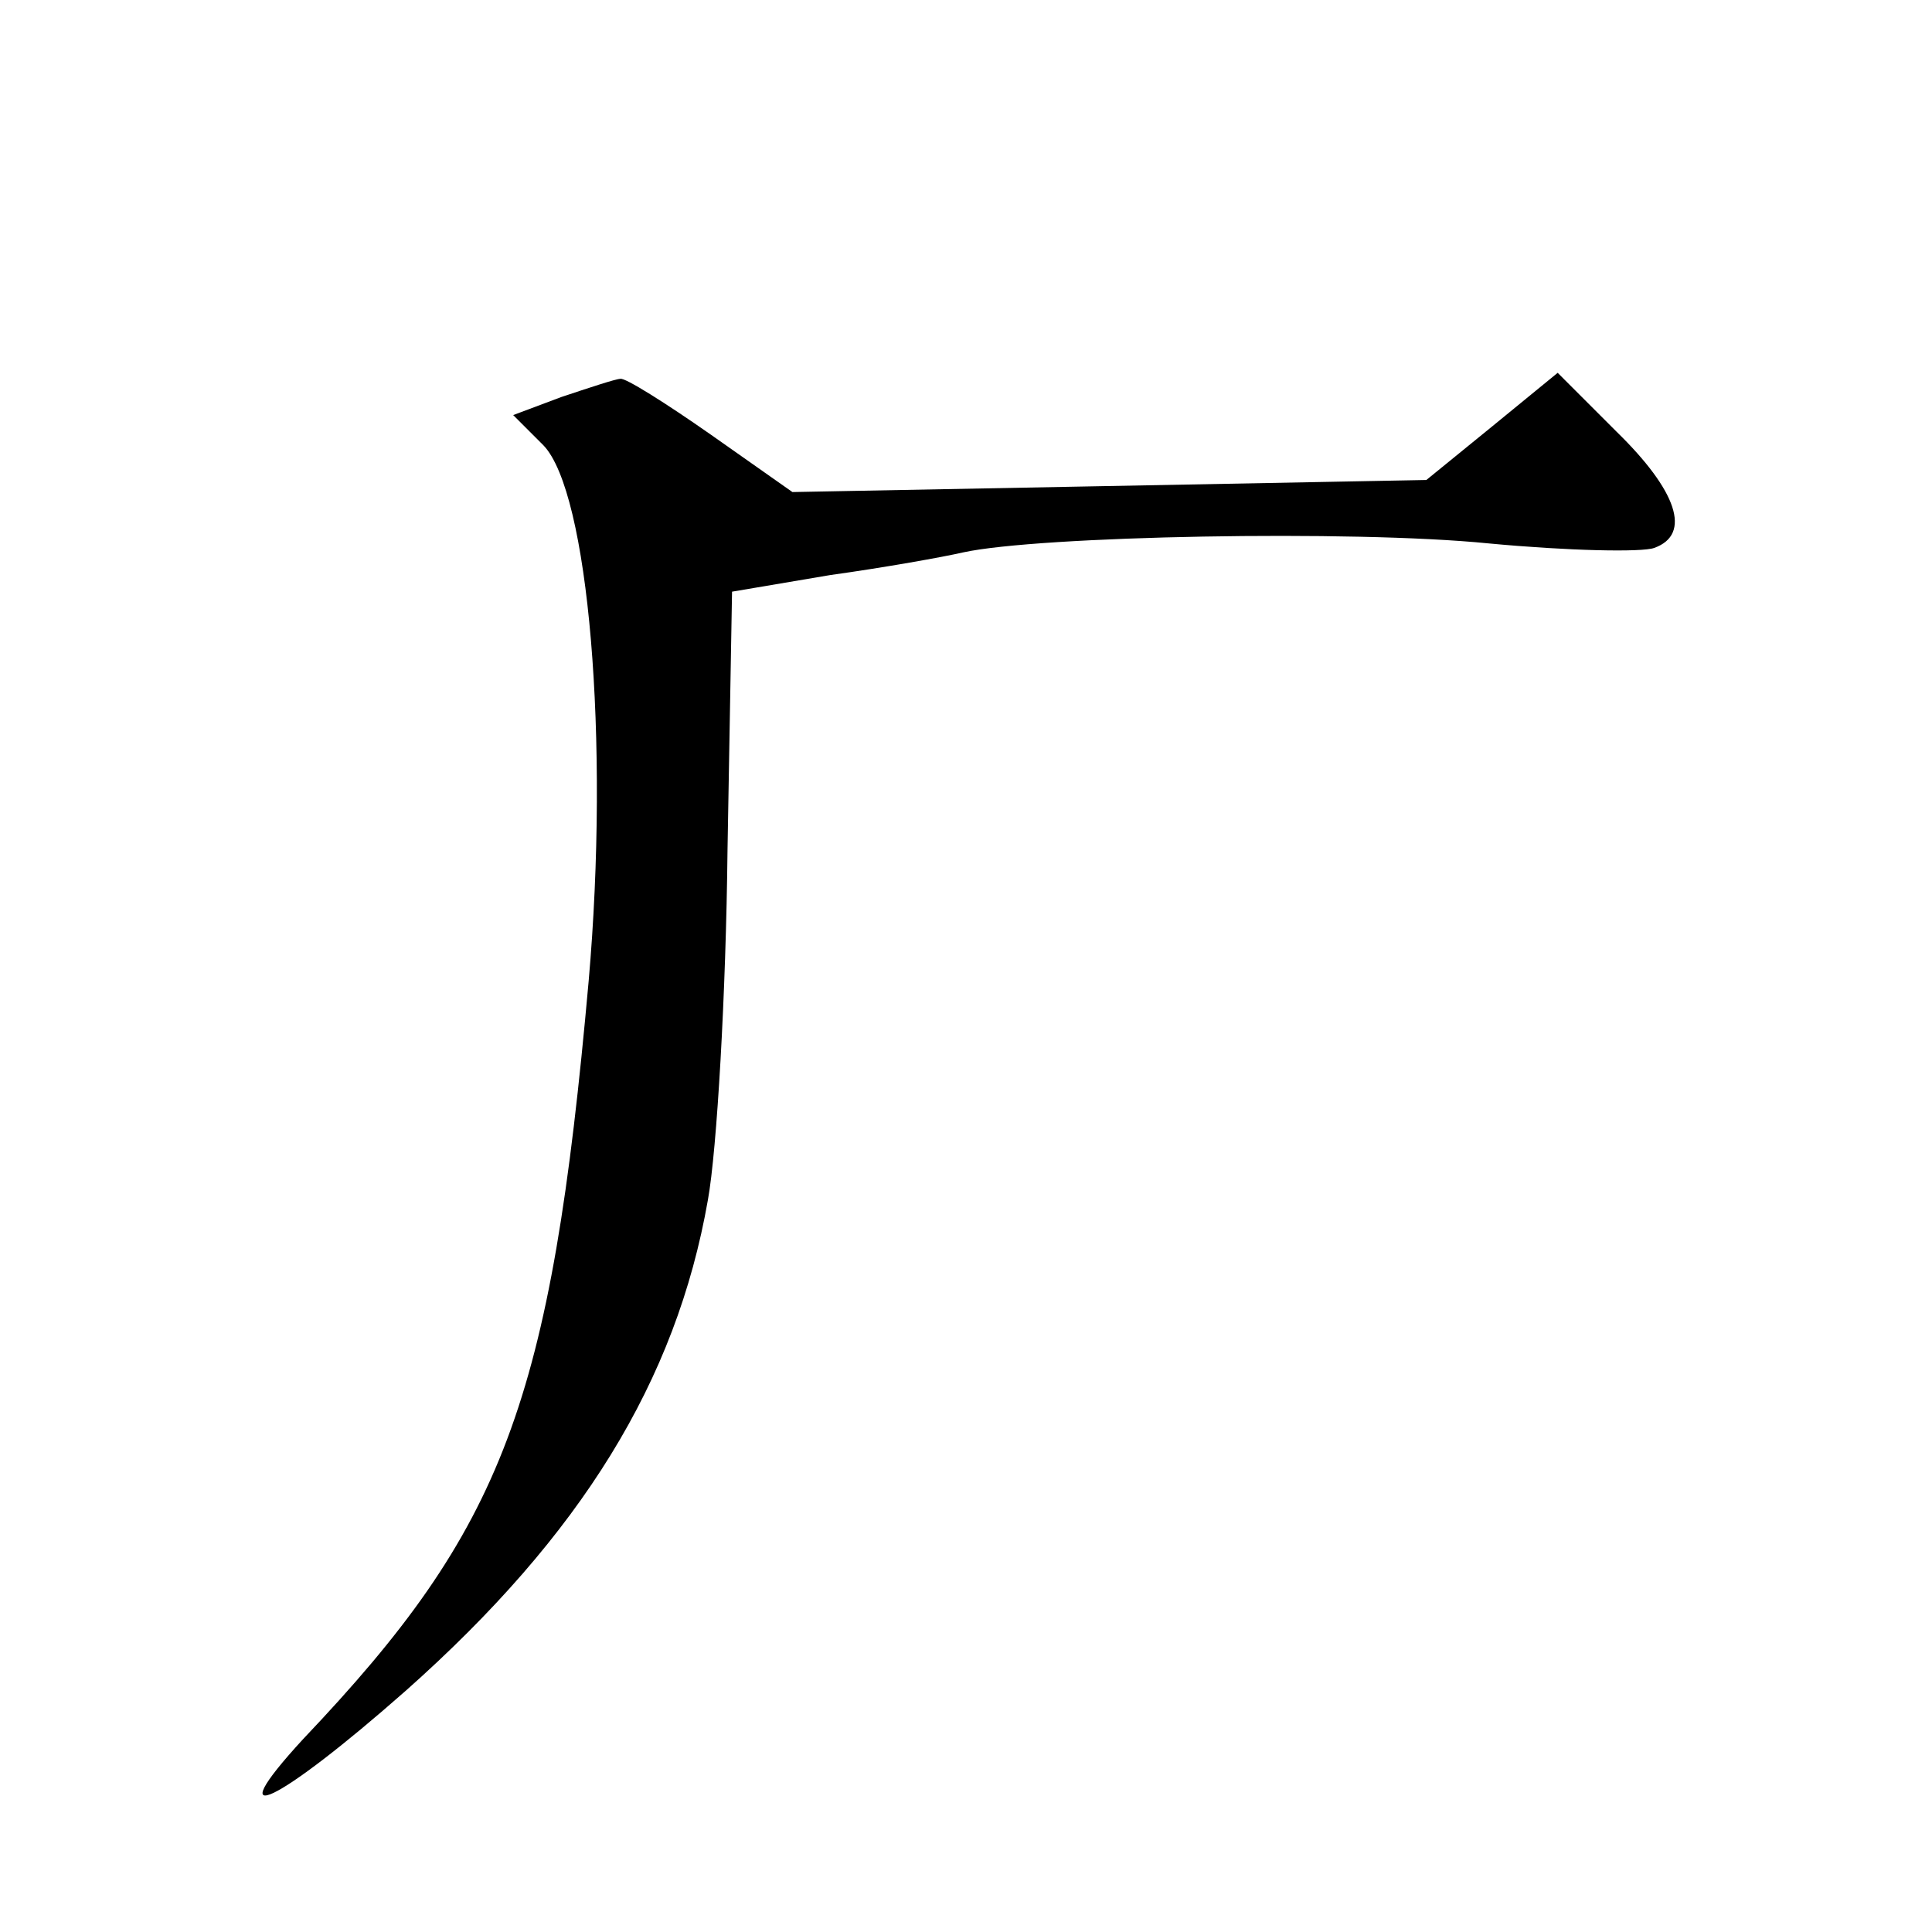 <?xml version="1.0" standalone="no"?>
<!DOCTYPE svg PUBLIC "-//W3C//DTD SVG 20010904//EN"
 "http://www.w3.org/TR/2001/REC-SVG-20010904/DTD/svg10.dtd">
<svg version="1.0" xmlns="http://www.w3.org/2000/svg"
 width="128pt" height="128pt" viewBox="0 0 128 128"
 preserveAspectRatio="xMidYMid meet">
<g transform="translate(0,128) scale(0.1,-0.1)"
fill="#0" stroke="none">
<path d="M372 1017 l-32 -12 20 -20 c30 -31 44 -195 30 -355 -25 -280 -56 -362
-189 -502 -58 -63 -17 -43 68 32 116 103 179 205 200 325 6 33 12 137 13 232 l3
171 65 11 c36 5 75 12 88 15 50 11 258 15 348 6 53 -5 102 -6 110 -3 25 9 15 38
-25 77 l-39 39 -44 -36 -43 -35 -210 -4 -210 -4 -54 38 c-30 21 -57 38 -60 37 -3
0 -21 -6 -39 -12z"/>
</g>
</svg>
